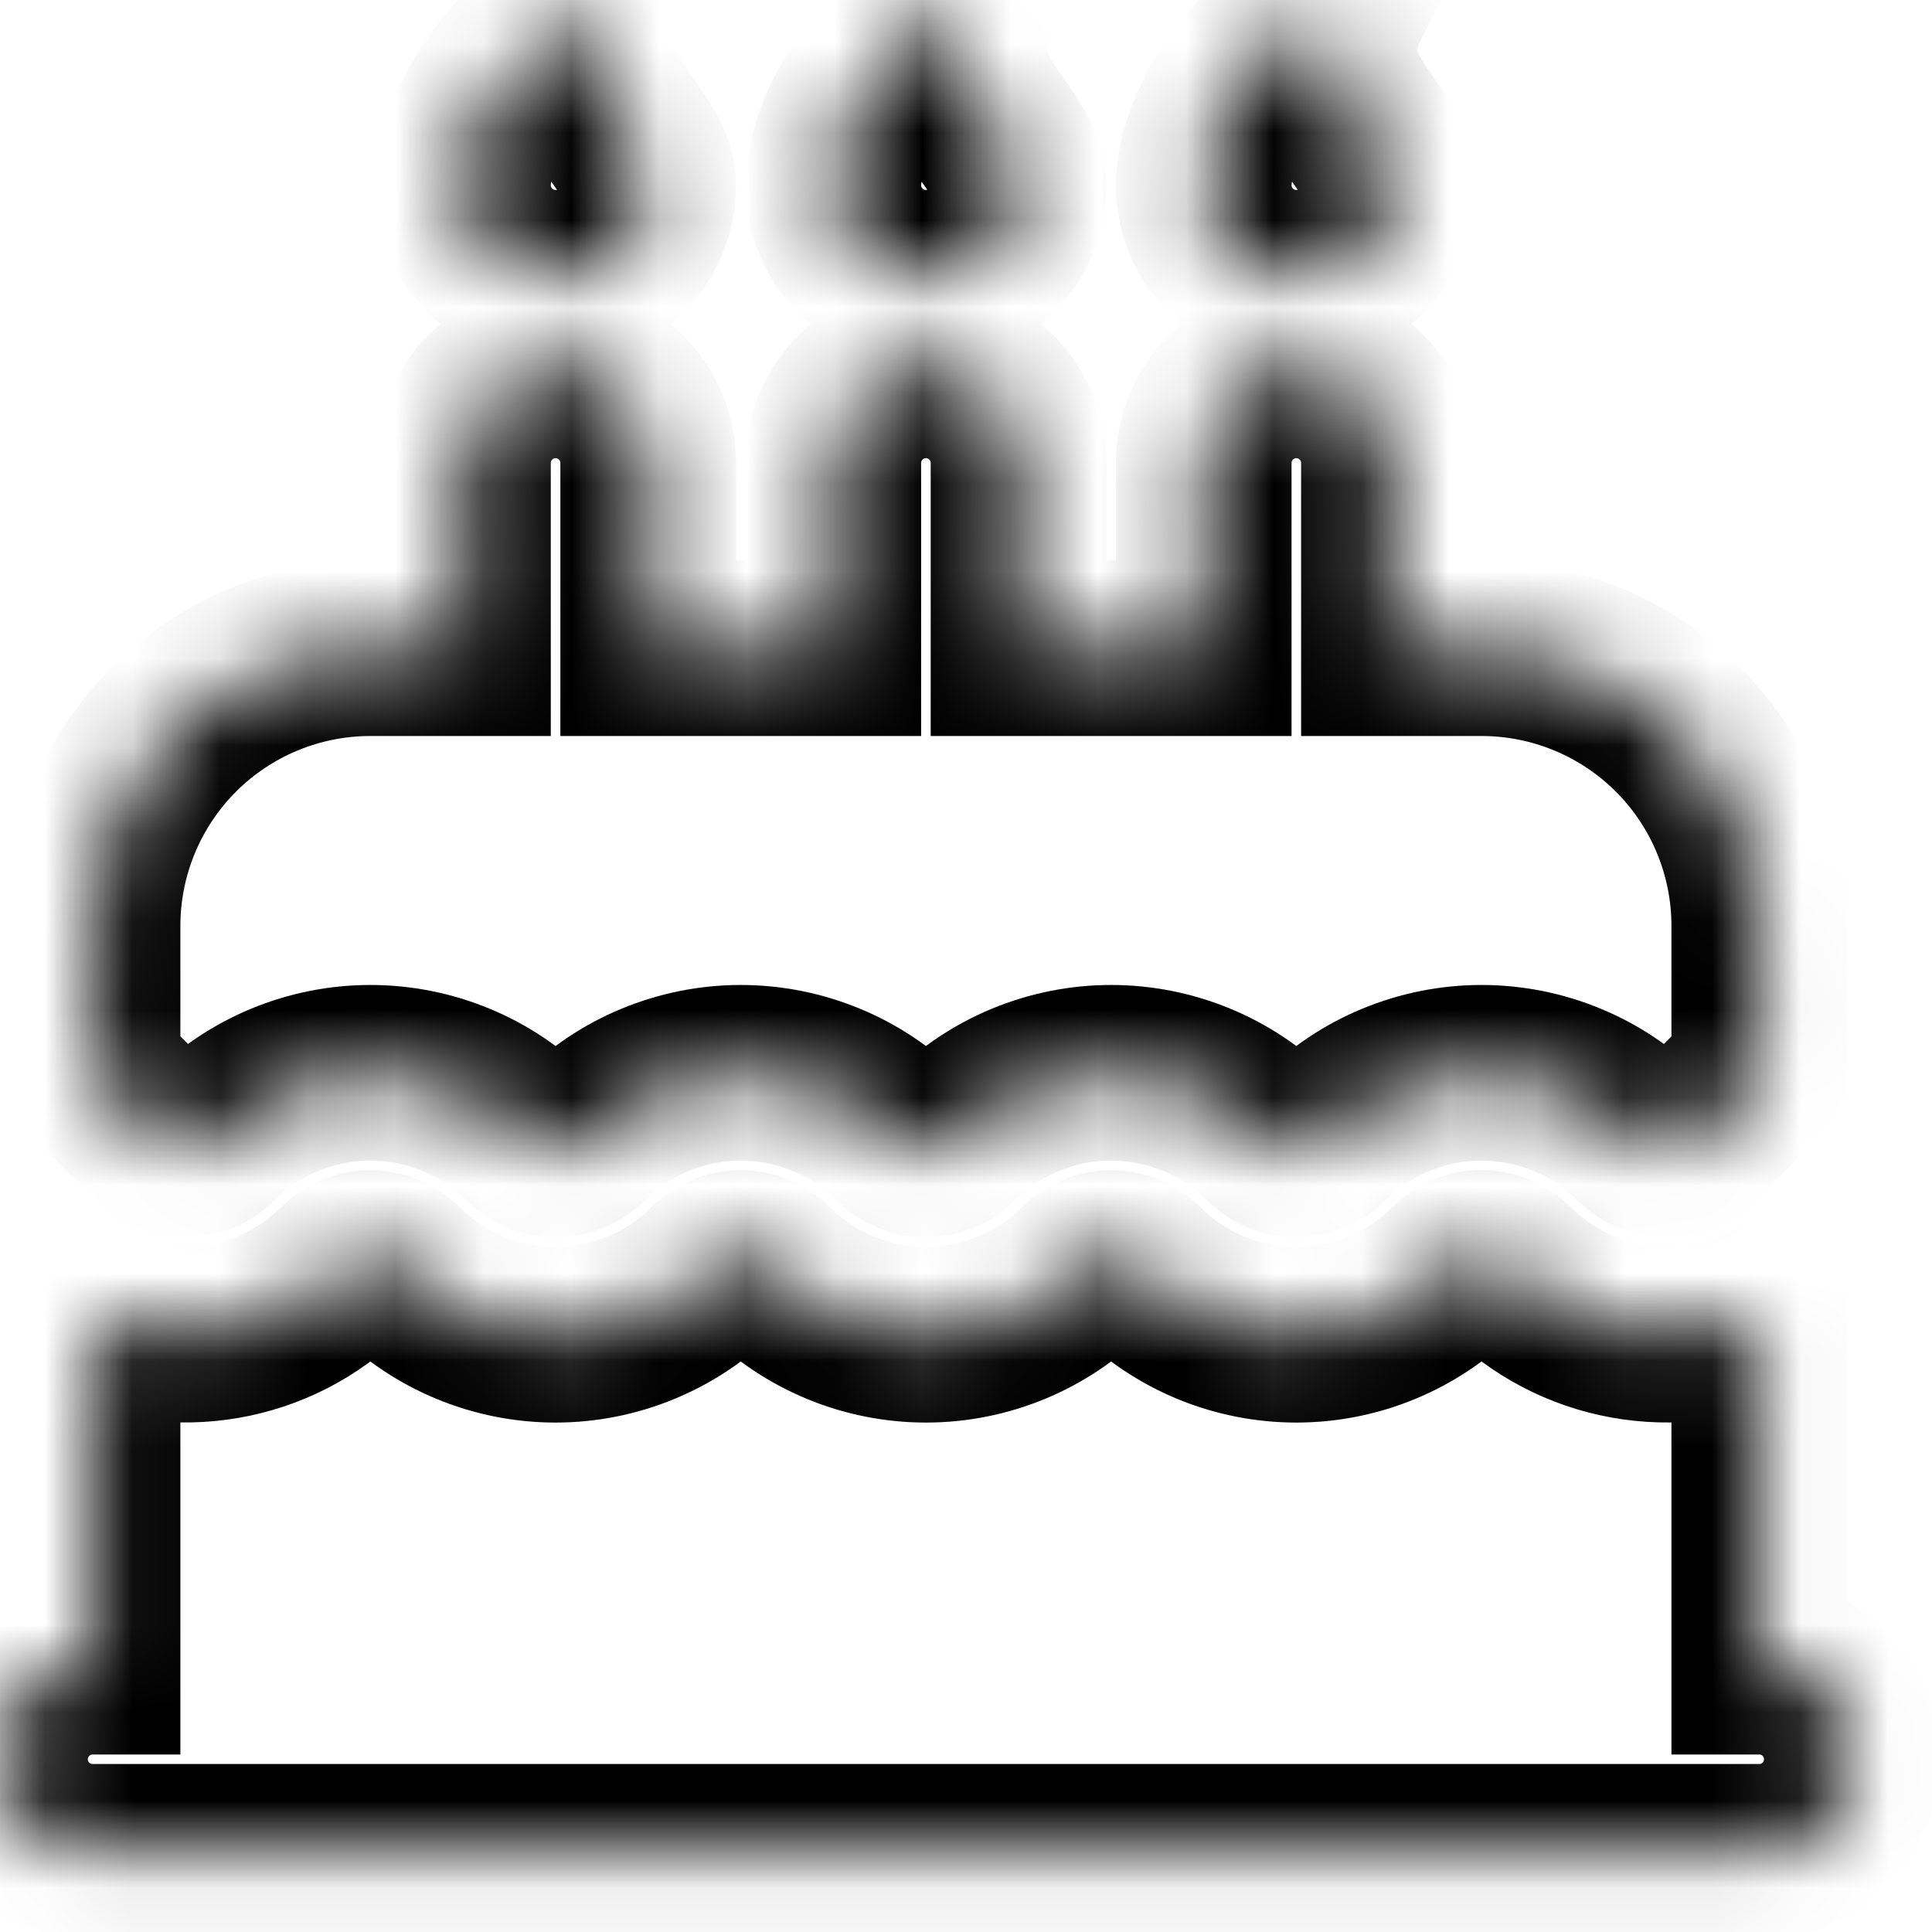 <svg width="22" height="22" viewBox="0 0 22 22" fill="none" xmlns="http://www.w3.org/2000/svg">
<mask id="path-1-inside-1_825_823" fill="white">
<path d="M16.561 14.452C16.602 14.412 16.65 14.379 16.703 14.357C16.756 14.335 16.813 14.324 16.87 14.324C16.927 14.324 16.984 14.335 17.037 14.357C17.09 14.379 17.138 14.412 17.179 14.452C17.545 14.819 18.015 15.065 18.525 15.157C19.035 15.25 19.561 15.184 20.033 14.97V18.979C20.313 18.979 20.581 19.09 20.779 19.288C20.976 19.485 21.087 19.753 21.087 20.033C21.087 20.313 20.976 20.581 20.779 20.779C20.581 20.976 20.313 21.087 20.033 21.087H1.054C0.775 21.087 0.507 20.976 0.309 20.779C0.111 20.581 0 20.313 0 20.033C0 19.753 0.111 19.485 0.309 19.288C0.507 19.09 0.775 18.979 1.054 18.979V14.97C1.993 15.397 3.137 15.224 3.909 14.453C3.949 14.413 3.997 14.38 4.05 14.358C4.103 14.336 4.16 14.325 4.217 14.325C4.275 14.325 4.332 14.336 4.385 14.358C4.438 14.38 4.486 14.413 4.526 14.453C4.763 14.69 5.043 14.877 5.352 15.005C5.661 15.133 5.992 15.199 6.326 15.199C6.66 15.199 6.991 15.133 7.3 15.005C7.609 14.877 7.89 14.69 8.126 14.453C8.167 14.413 8.215 14.38 8.268 14.358C8.321 14.336 8.378 14.325 8.435 14.325C8.492 14.325 8.549 14.336 8.602 14.358C8.655 14.38 8.703 14.413 8.744 14.453C8.98 14.69 9.261 14.877 9.57 15.005C9.878 15.133 10.21 15.199 10.544 15.199C10.878 15.199 11.209 15.133 11.518 15.005C11.827 14.877 12.107 14.69 12.344 14.453C12.384 14.413 12.432 14.38 12.485 14.358C12.538 14.336 12.595 14.325 12.652 14.325C12.71 14.325 12.767 14.336 12.82 14.358C12.873 14.38 12.921 14.413 12.961 14.453C13.198 14.69 13.478 14.877 13.787 15.005C14.096 15.133 14.427 15.199 14.761 15.199C15.095 15.199 15.427 15.133 15.735 15.005C16.044 14.877 16.325 14.69 16.561 14.453V14.452ZM14.761 4.217C15.041 4.217 15.309 4.329 15.507 4.526C15.704 4.724 15.816 4.992 15.816 5.272V7.381H16.87C17.709 7.381 18.513 7.714 19.107 8.307C19.7 8.9 20.033 9.705 20.033 10.544V12.216L19.288 12.961C19.247 13.002 19.199 13.034 19.146 13.056C19.093 13.078 19.036 13.089 18.979 13.089C18.921 13.089 18.864 13.078 18.811 13.056C18.759 13.034 18.71 13.002 18.67 12.961C18.433 12.725 18.153 12.537 17.844 12.41C17.535 12.282 17.204 12.216 16.87 12.216C16.536 12.216 16.205 12.282 15.896 12.41C15.587 12.537 15.306 12.725 15.07 12.961C15.03 13.002 14.981 13.034 14.928 13.056C14.875 13.078 14.819 13.089 14.761 13.089C14.704 13.089 14.647 13.078 14.594 13.056C14.541 13.034 14.493 13.002 14.452 12.961C14.216 12.725 13.935 12.537 13.627 12.41C13.318 12.282 12.987 12.216 12.652 12.216C12.318 12.216 11.987 12.282 11.678 12.41C11.37 12.537 11.089 12.725 10.853 12.961C10.812 13.002 10.764 13.034 10.711 13.056C10.658 13.078 10.601 13.089 10.544 13.089C10.486 13.089 10.43 13.078 10.377 13.056C10.323 13.034 10.275 13.002 10.235 12.961C9.998 12.725 9.718 12.537 9.409 12.41C9.1 12.282 8.769 12.216 8.435 12.216C8.101 12.216 7.77 12.282 7.461 12.41C7.152 12.537 6.872 12.725 6.635 12.961C6.595 13.002 6.546 13.034 6.493 13.056C6.44 13.078 6.384 13.089 6.326 13.089C6.269 13.089 6.212 13.078 6.159 13.056C6.106 13.034 6.058 13.002 6.017 12.961C5.781 12.725 5.5 12.537 5.192 12.41C4.883 12.282 4.552 12.216 4.217 12.216C3.883 12.216 3.552 12.282 3.243 12.41C2.935 12.537 2.654 12.725 2.418 12.961C2.377 13.002 2.329 13.034 2.276 13.056C2.223 13.078 2.166 13.089 2.109 13.089C2.051 13.089 1.995 13.078 1.942 13.056C1.889 13.034 1.84 13.002 1.8 12.961L1.054 12.216V10.544C1.054 9.705 1.388 8.9 1.981 8.307C2.574 7.714 3.379 7.381 4.217 7.381H5.272V5.272C5.272 4.992 5.383 4.724 5.581 4.526C5.778 4.329 6.047 4.217 6.326 4.217C6.606 4.217 6.874 4.329 7.072 4.526C7.27 4.724 7.381 4.992 7.381 5.272V7.381H9.489V5.272C9.489 4.992 9.6 4.724 9.798 4.526C9.996 4.329 10.264 4.217 10.544 4.217C10.823 4.217 11.091 4.329 11.289 4.526C11.487 4.724 11.598 4.992 11.598 5.272V7.381H13.707V5.272C13.707 4.992 13.818 4.724 14.016 4.526C14.213 4.329 14.482 4.217 14.761 4.217ZM11.071 0C10.735 0.673 11.041 1.107 11.308 1.487C11.46 1.701 11.598 1.898 11.598 2.109C11.598 2.388 11.487 2.657 11.289 2.854C11.091 3.052 10.823 3.163 10.544 3.163C10.264 3.163 9.996 3.052 9.798 2.854C9.6 2.657 9.489 2.388 9.489 2.109C9.489 1.527 10.017 0.527 11.071 0ZM6.853 0C6.517 0.673 6.824 1.107 7.091 1.487C7.242 1.701 7.381 1.898 7.381 2.109C7.381 2.388 7.27 2.657 7.072 2.854C6.874 3.052 6.606 3.163 6.326 3.163C6.047 3.163 5.778 3.052 5.581 2.854C5.383 2.657 5.272 2.388 5.272 2.109C5.272 1.527 5.799 0.527 6.853 0ZM15.288 0C14.952 0.673 15.259 1.107 15.526 1.487C15.678 1.701 15.816 1.898 15.816 2.109C15.816 2.388 15.704 2.657 15.507 2.854C15.309 3.052 15.041 3.163 14.761 3.163C14.482 3.163 14.213 3.052 14.016 2.854C13.818 2.657 13.707 2.388 13.707 2.109C13.707 1.527 14.234 0.527 15.288 0Z"/>
</mask>
<path d="M16.561 14.452C16.602 14.412 16.65 14.379 16.703 14.357C16.756 14.335 16.813 14.324 16.87 14.324C16.927 14.324 16.984 14.335 17.037 14.357C17.09 14.379 17.138 14.412 17.179 14.452C17.545 14.819 18.015 15.065 18.525 15.157C19.035 15.25 19.561 15.184 20.033 14.97V18.979C20.313 18.979 20.581 19.09 20.779 19.288C20.976 19.485 21.087 19.753 21.087 20.033C21.087 20.313 20.976 20.581 20.779 20.779C20.581 20.976 20.313 21.087 20.033 21.087H1.054C0.775 21.087 0.507 20.976 0.309 20.779C0.111 20.581 0 20.313 0 20.033C0 19.753 0.111 19.485 0.309 19.288C0.507 19.09 0.775 18.979 1.054 18.979V14.97C1.993 15.397 3.137 15.224 3.909 14.453C3.949 14.413 3.997 14.38 4.05 14.358C4.103 14.336 4.16 14.325 4.217 14.325C4.275 14.325 4.332 14.336 4.385 14.358C4.438 14.38 4.486 14.413 4.526 14.453C4.763 14.69 5.043 14.877 5.352 15.005C5.661 15.133 5.992 15.199 6.326 15.199C6.66 15.199 6.991 15.133 7.3 15.005C7.609 14.877 7.89 14.69 8.126 14.453C8.167 14.413 8.215 14.38 8.268 14.358C8.321 14.336 8.378 14.325 8.435 14.325C8.492 14.325 8.549 14.336 8.602 14.358C8.655 14.38 8.703 14.413 8.744 14.453C8.98 14.69 9.261 14.877 9.57 15.005C9.878 15.133 10.21 15.199 10.544 15.199C10.878 15.199 11.209 15.133 11.518 15.005C11.827 14.877 12.107 14.69 12.344 14.453C12.384 14.413 12.432 14.38 12.485 14.358C12.538 14.336 12.595 14.325 12.652 14.325C12.71 14.325 12.767 14.336 12.82 14.358C12.873 14.38 12.921 14.413 12.961 14.453C13.198 14.69 13.478 14.877 13.787 15.005C14.096 15.133 14.427 15.199 14.761 15.199C15.095 15.199 15.427 15.133 15.735 15.005C16.044 14.877 16.325 14.69 16.561 14.453V14.452ZM14.761 4.217C15.041 4.217 15.309 4.329 15.507 4.526C15.704 4.724 15.816 4.992 15.816 5.272V7.381H16.87C17.709 7.381 18.513 7.714 19.107 8.307C19.7 8.9 20.033 9.705 20.033 10.544V12.216L19.288 12.961C19.247 13.002 19.199 13.034 19.146 13.056C19.093 13.078 19.036 13.089 18.979 13.089C18.921 13.089 18.864 13.078 18.811 13.056C18.759 13.034 18.71 13.002 18.67 12.961C18.433 12.725 18.153 12.537 17.844 12.41C17.535 12.282 17.204 12.216 16.87 12.216C16.536 12.216 16.205 12.282 15.896 12.41C15.587 12.537 15.306 12.725 15.07 12.961C15.03 13.002 14.981 13.034 14.928 13.056C14.875 13.078 14.819 13.089 14.761 13.089C14.704 13.089 14.647 13.078 14.594 13.056C14.541 13.034 14.493 13.002 14.452 12.961C14.216 12.725 13.935 12.537 13.627 12.41C13.318 12.282 12.987 12.216 12.652 12.216C12.318 12.216 11.987 12.282 11.678 12.41C11.37 12.537 11.089 12.725 10.853 12.961C10.812 13.002 10.764 13.034 10.711 13.056C10.658 13.078 10.601 13.089 10.544 13.089C10.486 13.089 10.43 13.078 10.377 13.056C10.323 13.034 10.275 13.002 10.235 12.961C9.998 12.725 9.718 12.537 9.409 12.41C9.1 12.282 8.769 12.216 8.435 12.216C8.101 12.216 7.77 12.282 7.461 12.41C7.152 12.537 6.872 12.725 6.635 12.961C6.595 13.002 6.546 13.034 6.493 13.056C6.44 13.078 6.384 13.089 6.326 13.089C6.269 13.089 6.212 13.078 6.159 13.056C6.106 13.034 6.058 13.002 6.017 12.961C5.781 12.725 5.5 12.537 5.192 12.41C4.883 12.282 4.552 12.216 4.217 12.216C3.883 12.216 3.552 12.282 3.243 12.41C2.935 12.537 2.654 12.725 2.418 12.961C2.377 13.002 2.329 13.034 2.276 13.056C2.223 13.078 2.166 13.089 2.109 13.089C2.051 13.089 1.995 13.078 1.942 13.056C1.889 13.034 1.84 13.002 1.8 12.961L1.054 12.216V10.544C1.054 9.705 1.388 8.9 1.981 8.307C2.574 7.714 3.379 7.381 4.217 7.381H5.272V5.272C5.272 4.992 5.383 4.724 5.581 4.526C5.778 4.329 6.047 4.217 6.326 4.217C6.606 4.217 6.874 4.329 7.072 4.526C7.27 4.724 7.381 4.992 7.381 5.272V7.381H9.489V5.272C9.489 4.992 9.6 4.724 9.798 4.526C9.996 4.329 10.264 4.217 10.544 4.217C10.823 4.217 11.091 4.329 11.289 4.526C11.487 4.724 11.598 4.992 11.598 5.272V7.381H13.707V5.272C13.707 4.992 13.818 4.724 14.016 4.526C14.213 4.329 14.482 4.217 14.761 4.217ZM11.071 0C10.735 0.673 11.041 1.107 11.308 1.487C11.46 1.701 11.598 1.898 11.598 2.109C11.598 2.388 11.487 2.657 11.289 2.854C11.091 3.052 10.823 3.163 10.544 3.163C10.264 3.163 9.996 3.052 9.798 2.854C9.6 2.657 9.489 2.388 9.489 2.109C9.489 1.527 10.017 0.527 11.071 0ZM6.853 0C6.517 0.673 6.824 1.107 7.091 1.487C7.242 1.701 7.381 1.898 7.381 2.109C7.381 2.388 7.27 2.657 7.072 2.854C6.874 3.052 6.606 3.163 6.326 3.163C6.047 3.163 5.778 3.052 5.581 2.854C5.383 2.657 5.272 2.388 5.272 2.109C5.272 1.527 5.799 0.527 6.853 0ZM15.288 0C14.952 0.673 15.259 1.107 15.526 1.487C15.678 1.701 15.816 1.898 15.816 2.109C15.816 2.388 15.704 2.657 15.507 2.854C15.309 3.052 15.041 3.163 14.761 3.163C14.482 3.163 14.213 3.052 14.016 2.854C13.818 2.657 13.707 2.388 13.707 2.109C13.707 1.527 14.234 0.527 15.288 0Z" stroke="black" stroke-width="2" mask="url(#path-1-inside-1_825_823)"/>
</svg>
